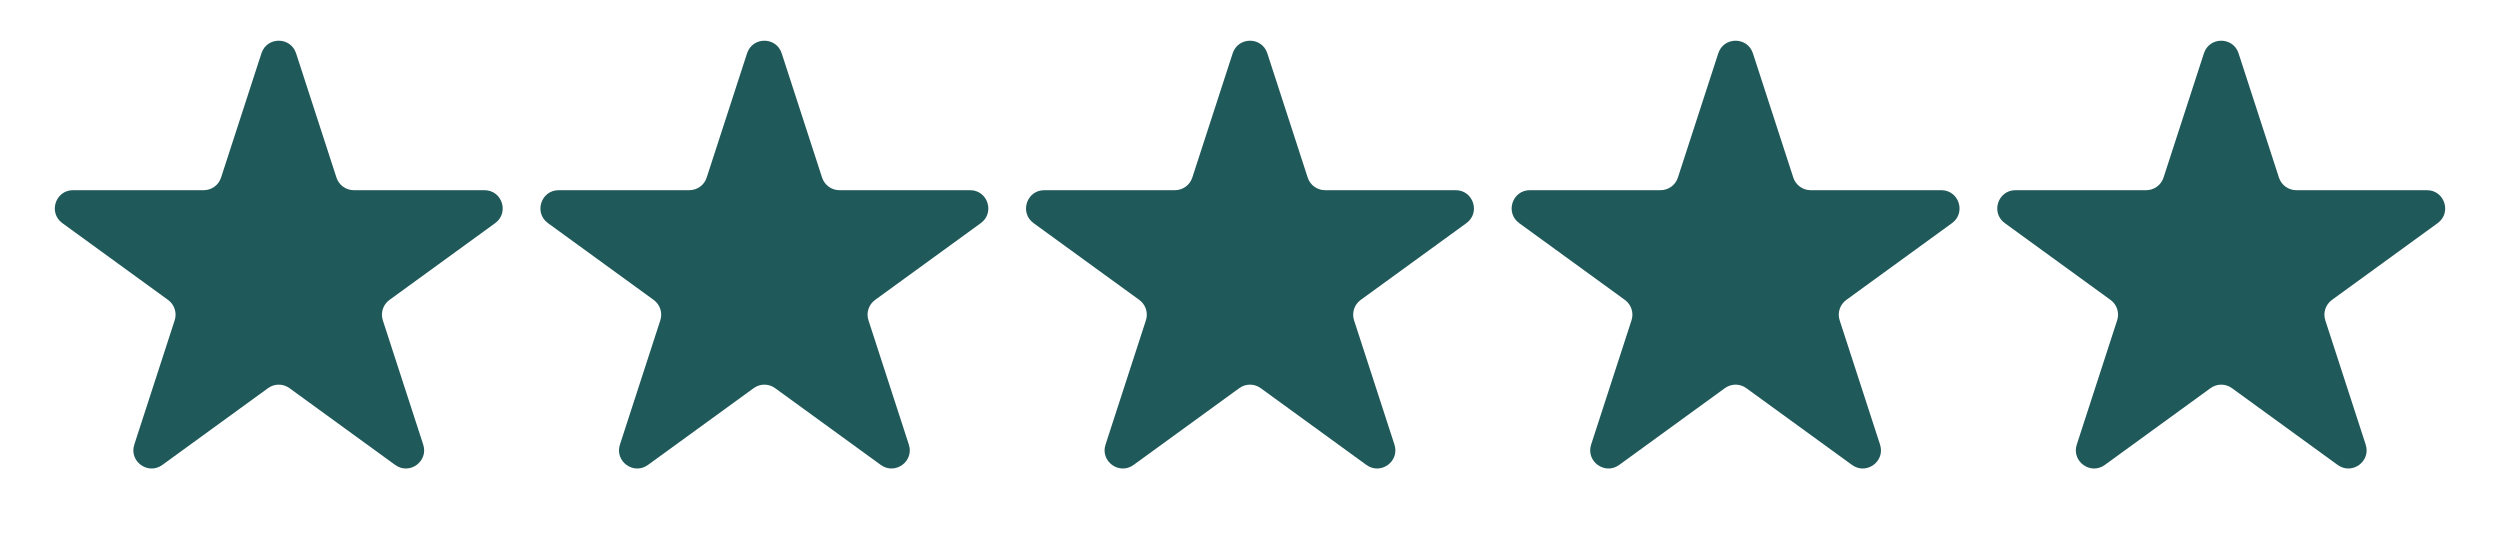 <svg width="109" height="24" viewBox="0 0 109 24" fill="none" xmlns="http://www.w3.org/2000/svg">
<path d="M11.399 2.324C11.636 1.592 12.671 1.592 12.909 2.324L14.67 7.743C14.776 8.07 15.081 8.292 15.425 8.292H21.123C21.892 8.292 22.212 9.276 21.59 9.728L16.98 13.077C16.701 13.28 16.585 13.638 16.691 13.965L18.452 19.385C18.69 20.116 17.853 20.724 17.231 20.272L12.62 16.923C12.342 16.72 11.965 16.72 11.687 16.923L7.077 20.272C6.455 20.724 5.618 20.116 5.855 19.385L7.616 13.965C7.723 13.638 7.606 13.28 7.328 13.077L2.718 9.728C2.096 9.276 2.415 8.292 3.184 8.292H8.883C9.227 8.292 9.532 8.07 9.638 7.743L11.399 2.324Z" fill="#20595A"/>
<path d="M32.572 2.324C32.81 1.592 33.844 1.592 34.082 2.324L35.843 7.743C35.949 8.07 36.254 8.292 36.598 8.292H42.297C43.066 8.292 43.385 9.276 42.763 9.728L38.153 13.077C37.875 13.28 37.758 13.638 37.865 13.965L39.626 19.385C39.863 20.116 39.026 20.724 38.404 20.272L33.794 16.923C33.516 16.72 33.139 16.72 32.861 16.923L28.25 20.272C27.628 20.724 26.791 20.116 27.029 19.385L28.79 13.965C28.896 13.638 28.779 13.28 28.501 13.077L23.891 9.728C23.269 9.276 23.589 8.292 24.358 8.292H30.056C30.4 8.292 30.705 8.07 30.811 7.743L32.572 2.324Z" fill="#20595A"/>
<path d="M53.745 2.324C53.982 1.592 55.017 1.592 55.255 2.324L57.016 7.743C57.122 8.07 57.426 8.292 57.77 8.292H63.469C64.238 8.292 64.558 9.276 63.936 9.728L59.325 13.077C59.047 13.28 58.931 13.638 59.037 13.965L60.798 19.385C61.036 20.116 60.199 20.724 59.576 20.272L54.966 16.923C54.688 16.72 54.311 16.72 54.033 16.923L49.423 20.272C48.8 20.724 47.963 20.116 48.201 19.385L49.962 13.965C50.068 13.638 49.952 13.28 49.674 13.077L45.063 9.728C44.441 9.276 44.761 8.292 45.53 8.292H51.229C51.572 8.292 51.877 8.07 51.984 7.743L53.745 2.324Z" fill="#20595A"/>
<path d="M74.917 2.324C75.154 1.592 76.189 1.592 76.427 2.324L78.188 7.743C78.294 8.07 78.599 8.292 78.943 8.292H84.641C85.41 8.292 85.73 9.276 85.108 9.728L80.498 13.077C80.219 13.28 80.103 13.638 80.209 13.965L81.97 19.385C82.208 20.116 81.371 20.724 80.749 20.272L76.138 16.923C75.86 16.72 75.484 16.72 75.205 16.923L70.595 20.272C69.973 20.724 69.136 20.116 69.373 19.385L71.134 13.965C71.241 13.638 71.124 13.28 70.846 13.077L66.236 9.728C65.614 9.276 65.933 8.292 66.702 8.292H72.401C72.745 8.292 73.05 8.07 73.156 7.743L74.917 2.324Z" fill="#20595A"/>
<path d="M96.091 2.324C96.328 1.592 97.363 1.592 97.601 2.324L99.362 7.743C99.468 8.07 99.773 8.292 100.117 8.292H105.815C106.584 8.292 106.904 9.276 106.282 9.728L101.672 13.077C101.393 13.28 101.277 13.638 101.383 13.965L103.144 19.385C103.382 20.116 102.545 20.724 101.923 20.272L97.312 16.923C97.034 16.72 96.657 16.72 96.379 16.923L91.769 20.272C91.147 20.724 90.31 20.116 90.547 19.385L92.308 13.965C92.415 13.638 92.298 13.28 92.02 13.077L87.409 9.728C86.787 9.276 87.107 8.292 87.876 8.292H93.575C93.919 8.292 94.224 8.07 94.33 7.743L96.091 2.324Z" fill="#20595A"/>
</svg>

